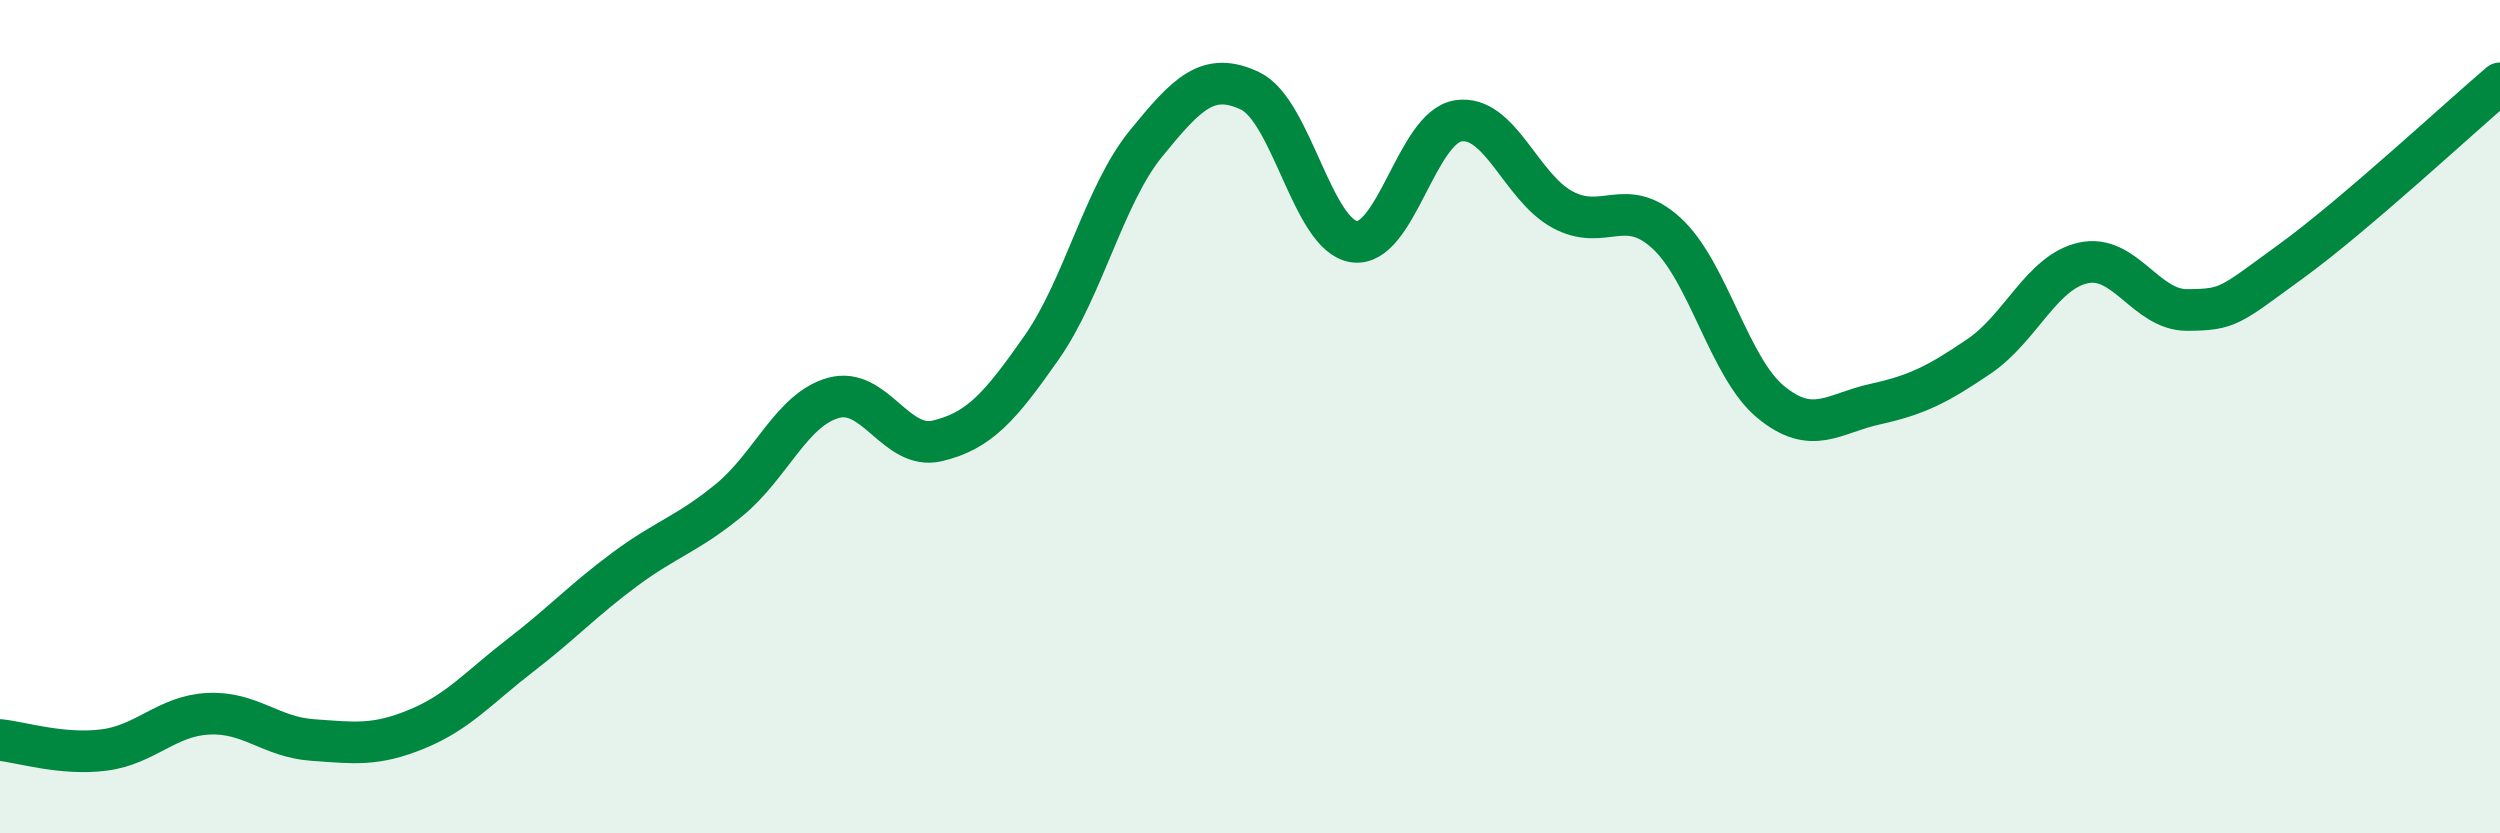 
    <svg width="60" height="20" viewBox="0 0 60 20" xmlns="http://www.w3.org/2000/svg">
      <path
        d="M 0,17.76 C 0.5,17.81 1.5,18.13 2.5,18 C 3.5,17.87 4,17.18 5,17.13 C 6,17.08 6.5,17.69 7.5,17.76 C 8.5,17.83 9,17.91 10,17.5 C 11,17.09 11.5,16.49 12.5,15.72 C 13.5,14.95 14,14.4 15,13.66 C 16,12.92 16.5,12.82 17.5,12 C 18.5,11.18 19,9.83 20,9.55 C 21,9.27 21.5,10.82 22.5,10.58 C 23.5,10.34 24,9.77 25,8.34 C 26,6.91 26.5,4.68 27.5,3.45 C 28.5,2.22 29,1.71 30,2.18 C 31,2.65 31.5,5.66 32.5,5.8 C 33.5,5.94 34,3.05 35,2.9 C 36,2.75 36.5,4.49 37.5,5.03 C 38.5,5.57 39,4.68 40,5.6 C 41,6.52 41.5,8.83 42.5,9.65 C 43.5,10.47 44,9.92 45,9.7 C 46,9.48 46.5,9.23 47.5,8.55 C 48.5,7.87 49,6.53 50,6.31 C 51,6.09 51.5,7.45 52.5,7.44 C 53.5,7.43 53.5,7.35 55,6.26 C 56.5,5.17 59,2.85 60,2L60 20L0 20Z"
        fill="#008740"
        opacity="0.1"
        stroke-linecap="round"
        stroke-linejoin="round"
      />
      <path
        d="M 0,17.76 C 0.5,17.81 1.5,18.13 2.5,18 C 3.5,17.87 4,17.18 5,17.13 C 6,17.08 6.5,17.69 7.5,17.76 C 8.5,17.83 9,17.91 10,17.5 C 11,17.09 11.5,16.49 12.5,15.72 C 13.5,14.95 14,14.4 15,13.66 C 16,12.92 16.5,12.82 17.5,12 C 18.5,11.18 19,9.83 20,9.55 C 21,9.27 21.5,10.82 22.5,10.58 C 23.5,10.34 24,9.77 25,8.34 C 26,6.91 26.5,4.68 27.5,3.45 C 28.5,2.22 29,1.71 30,2.18 C 31,2.65 31.5,5.66 32.5,5.8 C 33.5,5.94 34,3.05 35,2.9 C 36,2.75 36.5,4.49 37.5,5.03 C 38.5,5.57 39,4.68 40,5.6 C 41,6.52 41.5,8.83 42.5,9.65 C 43.5,10.47 44,9.92 45,9.7 C 46,9.48 46.5,9.23 47.5,8.55 C 48.5,7.87 49,6.53 50,6.31 C 51,6.09 51.5,7.45 52.5,7.44 C 53.5,7.43 53.5,7.35 55,6.26 C 56.5,5.17 59,2.85 60,2"
        stroke="#008740"
        stroke-width="1"
        fill="none"
        stroke-linecap="round"
        stroke-linejoin="round"
      />
    </svg>
  